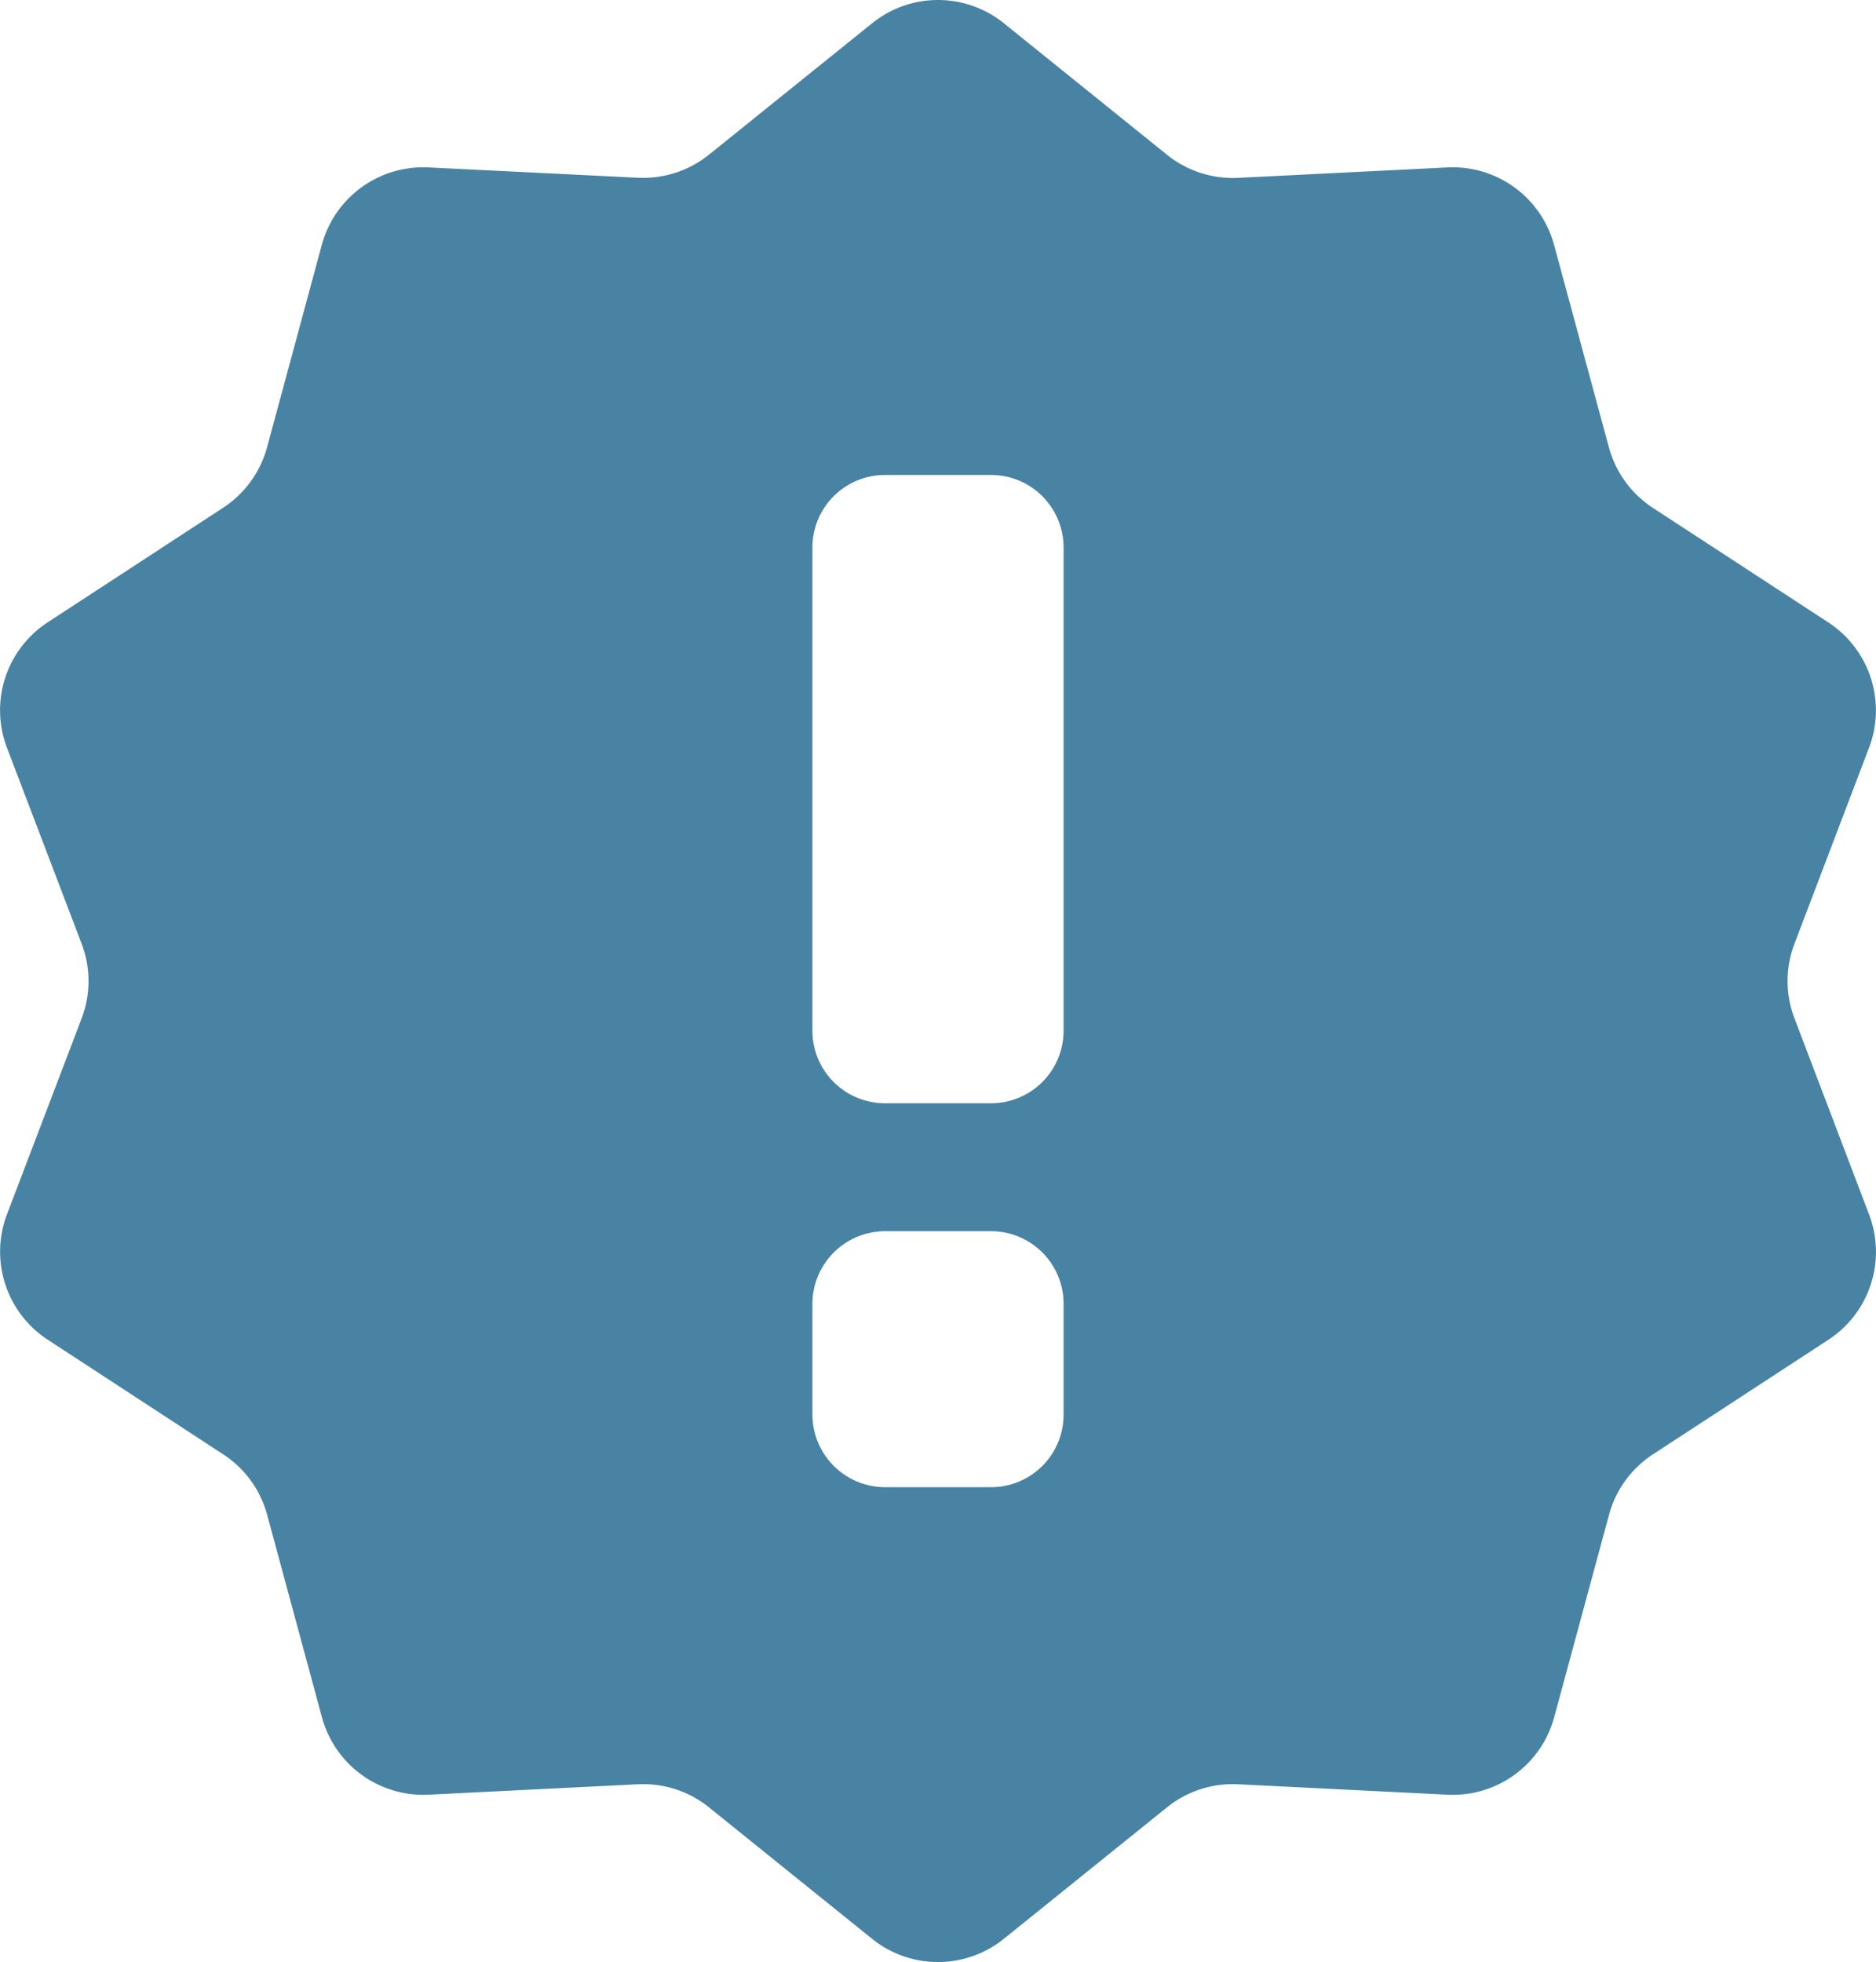 <svg xmlns="http://www.w3.org/2000/svg" width="172.73mm" height="180.62mm" viewBox="0 0 489.64 512"><defs><style>.a{fill:#4883a3;}</style></defs><title>icon_trouble</title><path class="a" d="M479.55,265.75a27.28,27.28,0,0,1,0-19.52L499,195.12a27.4,27.4,0,0,0-10.63-32.71l-45.8-29.9a27.44,27.44,0,0,1-11.47-15.8l-14.3-52.8A27.43,27.43,0,0,0,389,43.68l-54.64,2.73a27.47,27.47,0,0,1-18.56-6L273.2,6.07a27.4,27.4,0,0,0-34.4,0L196.2,40.38a27.48,27.48,0,0,1-18.57,6L123,43.68A27.43,27.43,0,0,0,95.17,63.9L80.89,116.7a27.48,27.48,0,0,1-11.48,15.8l-45.8,29.9A27.41,27.41,0,0,0,13,195.12l19.48,51.12a27.35,27.35,0,0,1,0,19.52L13,316.87a27.42,27.42,0,0,0,10.63,32.71l45.8,29.91a27.35,27.35,0,0,1,11.48,15.79l14.29,52.8A27.42,27.42,0,0,0,123,468.31l54.63-2.72a27.38,27.38,0,0,1,18.57,6l42.59,34.32a27.41,27.41,0,0,0,34.4,0l42.6-34.32a27.37,27.37,0,0,1,18.56-6L389,468.31a27.42,27.42,0,0,0,27.83-20.22l14.3-52.8a27.31,27.31,0,0,1,11.47-15.79l45.8-29.91A27.39,27.39,0,0,0,499,316.87ZM288.78,369.13a18.94,18.94,0,0,1-18.93,18.94h-27.7a19,19,0,0,1-18.93-18.94V340.21a19,19,0,0,1,18.93-18.94h27.7a18.94,18.94,0,0,1,18.93,18.94Zm0-100.18a18.93,18.93,0,0,1-18.93,18.93h-27.7a18.94,18.94,0,0,1-18.93-18.93V142.88a18.94,18.94,0,0,1,18.93-18.94h27.7a18.93,18.93,0,0,1,18.93,18.94Z" transform="translate(-11.18 0)"/></svg>